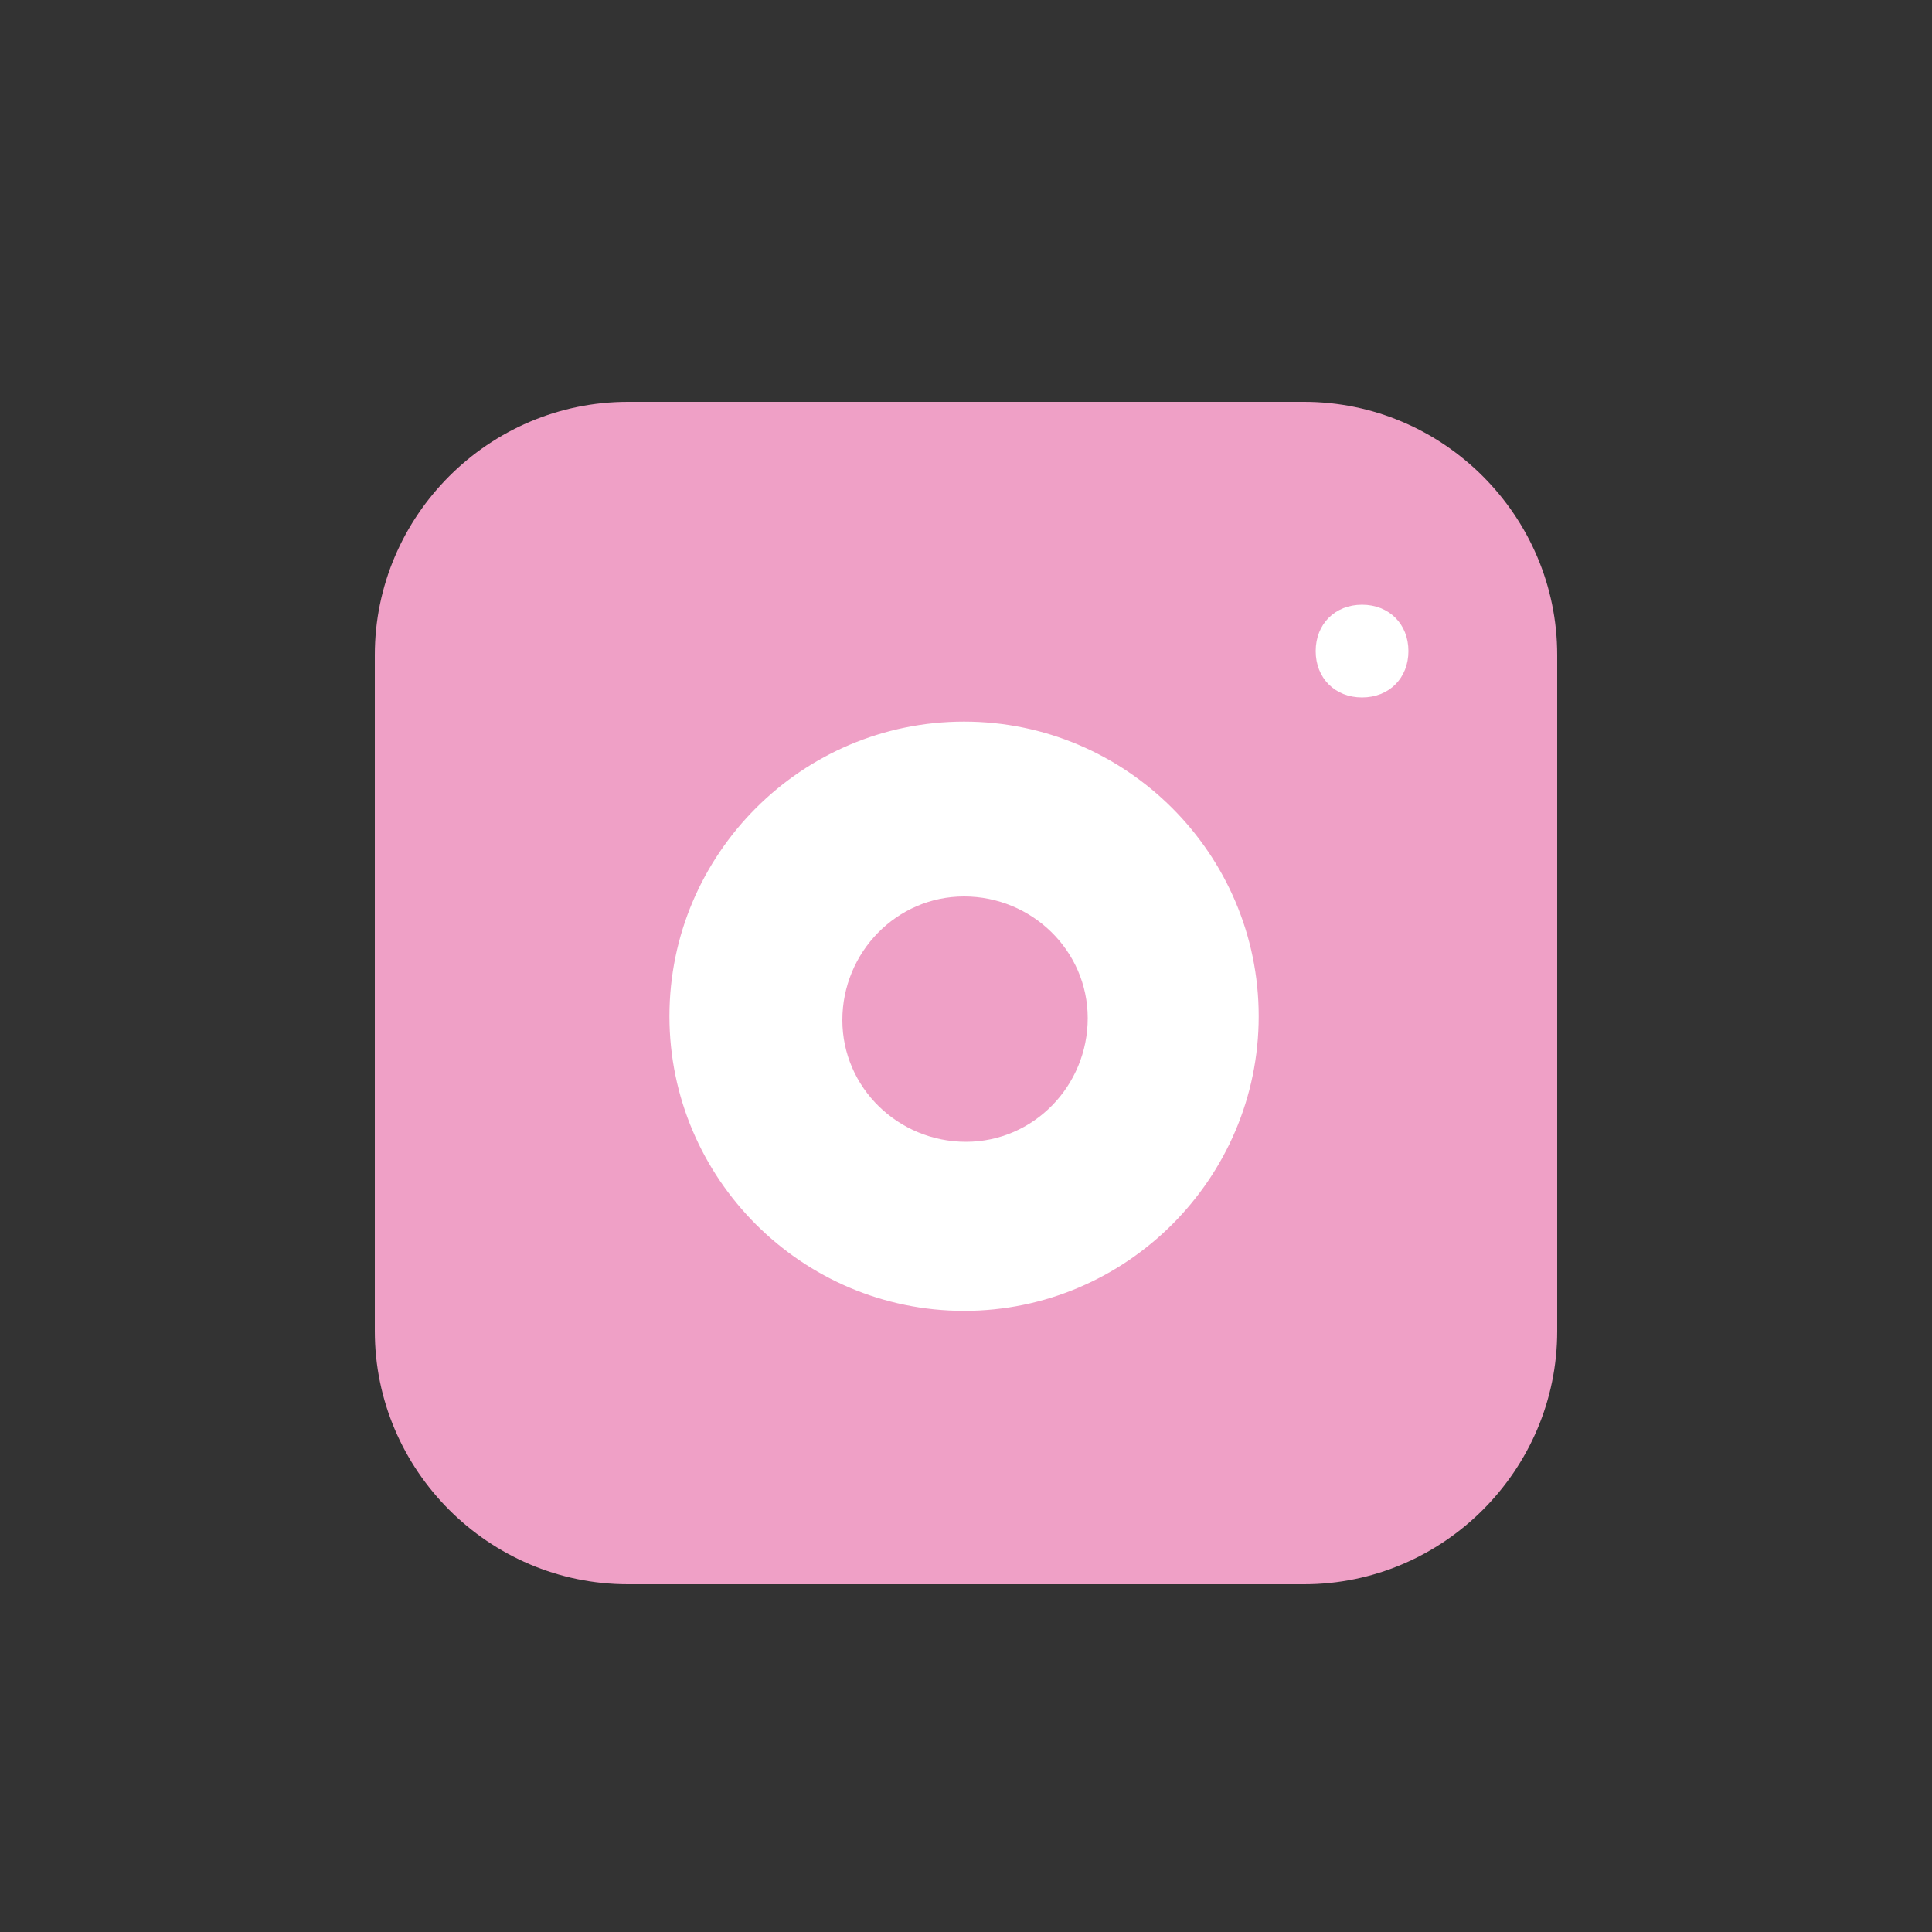 <?xml version="1.0" encoding="UTF-8"?>
<svg id="Layer_1" data-name="Layer 1" xmlns="http://www.w3.org/2000/svg" version="1.1" viewBox="0 0 100 100">
  <rect x="0" y="0" width="100" height="100" fill="#333333" stroke="none"/>
  <defs>
    <style>
      .cls-1 {
        stroke: #efa0c6;
        stroke-miterlimit: 10;
        stroke-width: 1.1px;
      }

      .cls-1, .cls-2 {
        fill: #fff;
      }

      .cls-3 {
        fill-rule: evenodd;
      }

      .cls-3, .cls-4 {
        fill: #efa0c6;
      }

      .cls-3, .cls-4, .cls-2 {
        stroke-width: 0px;
      }
    </style>
  </defs>
  <g>
    <path class="cls-3" d="M44.1,52.6c.8,0,2.4.3,2.4,2.4s-2.1,2.3-2.4,2.3h-3.5v-4.7h3.5Z"/>
    <path class="cls-3" d="M45.6,47.2c0,1.6-1.4,1.9-1.8,1.9h-3.1v-3.6h2.8c.3,0,2.1,0,2.1,1.7Z"/>
    <path class="cls-3" d="M59.7,48.6c1.1,0,1.8.3,2.3.7s.8,1.2.9,2.1h-6.6c0-1.4,1.6-2.8,3.4-2.8Z"/>
    <path class="cls-3" d="M67.5,20.8c7.2,0,13.1,5.9,13.1,13.1v35c0,7.2-5.9,13.1-13.1,13.1h-35c-7.2,0-13.1-5.9-13.1-13.1v-35c0-7.2,5.9-13.1,13.1-13.1,0,0,35,0,35,0Z"/>
  </g>
  <g>
    <g>
      <path class="cls-2" d="M70.5,31.3c1.4,0,2.4,1,2.4,2.4s-1,2.4-2.4,2.4-2.4-1-2.4-2.4,1-2.4,2.4-2.4Z"/>
      <path class="cls-1" d="M49.9,36.8c8.7,0,15.8,7.1,15.8,15.8s-7.1,15.8-15.8,15.8-15.8-7.1-15.8-15.8,7.1-15.8,15.8-15.8Z"/>
    </g>
    <path class="cls-4" d="M49.9,46.4c-3.5,0-6.3,2.9-6.3,6.4s2.9,6.3,6.4,6.3,6.3-2.9,6.3-6.4-2.9-6.3-6.4-6.3Z"/>
  </g>
</svg>